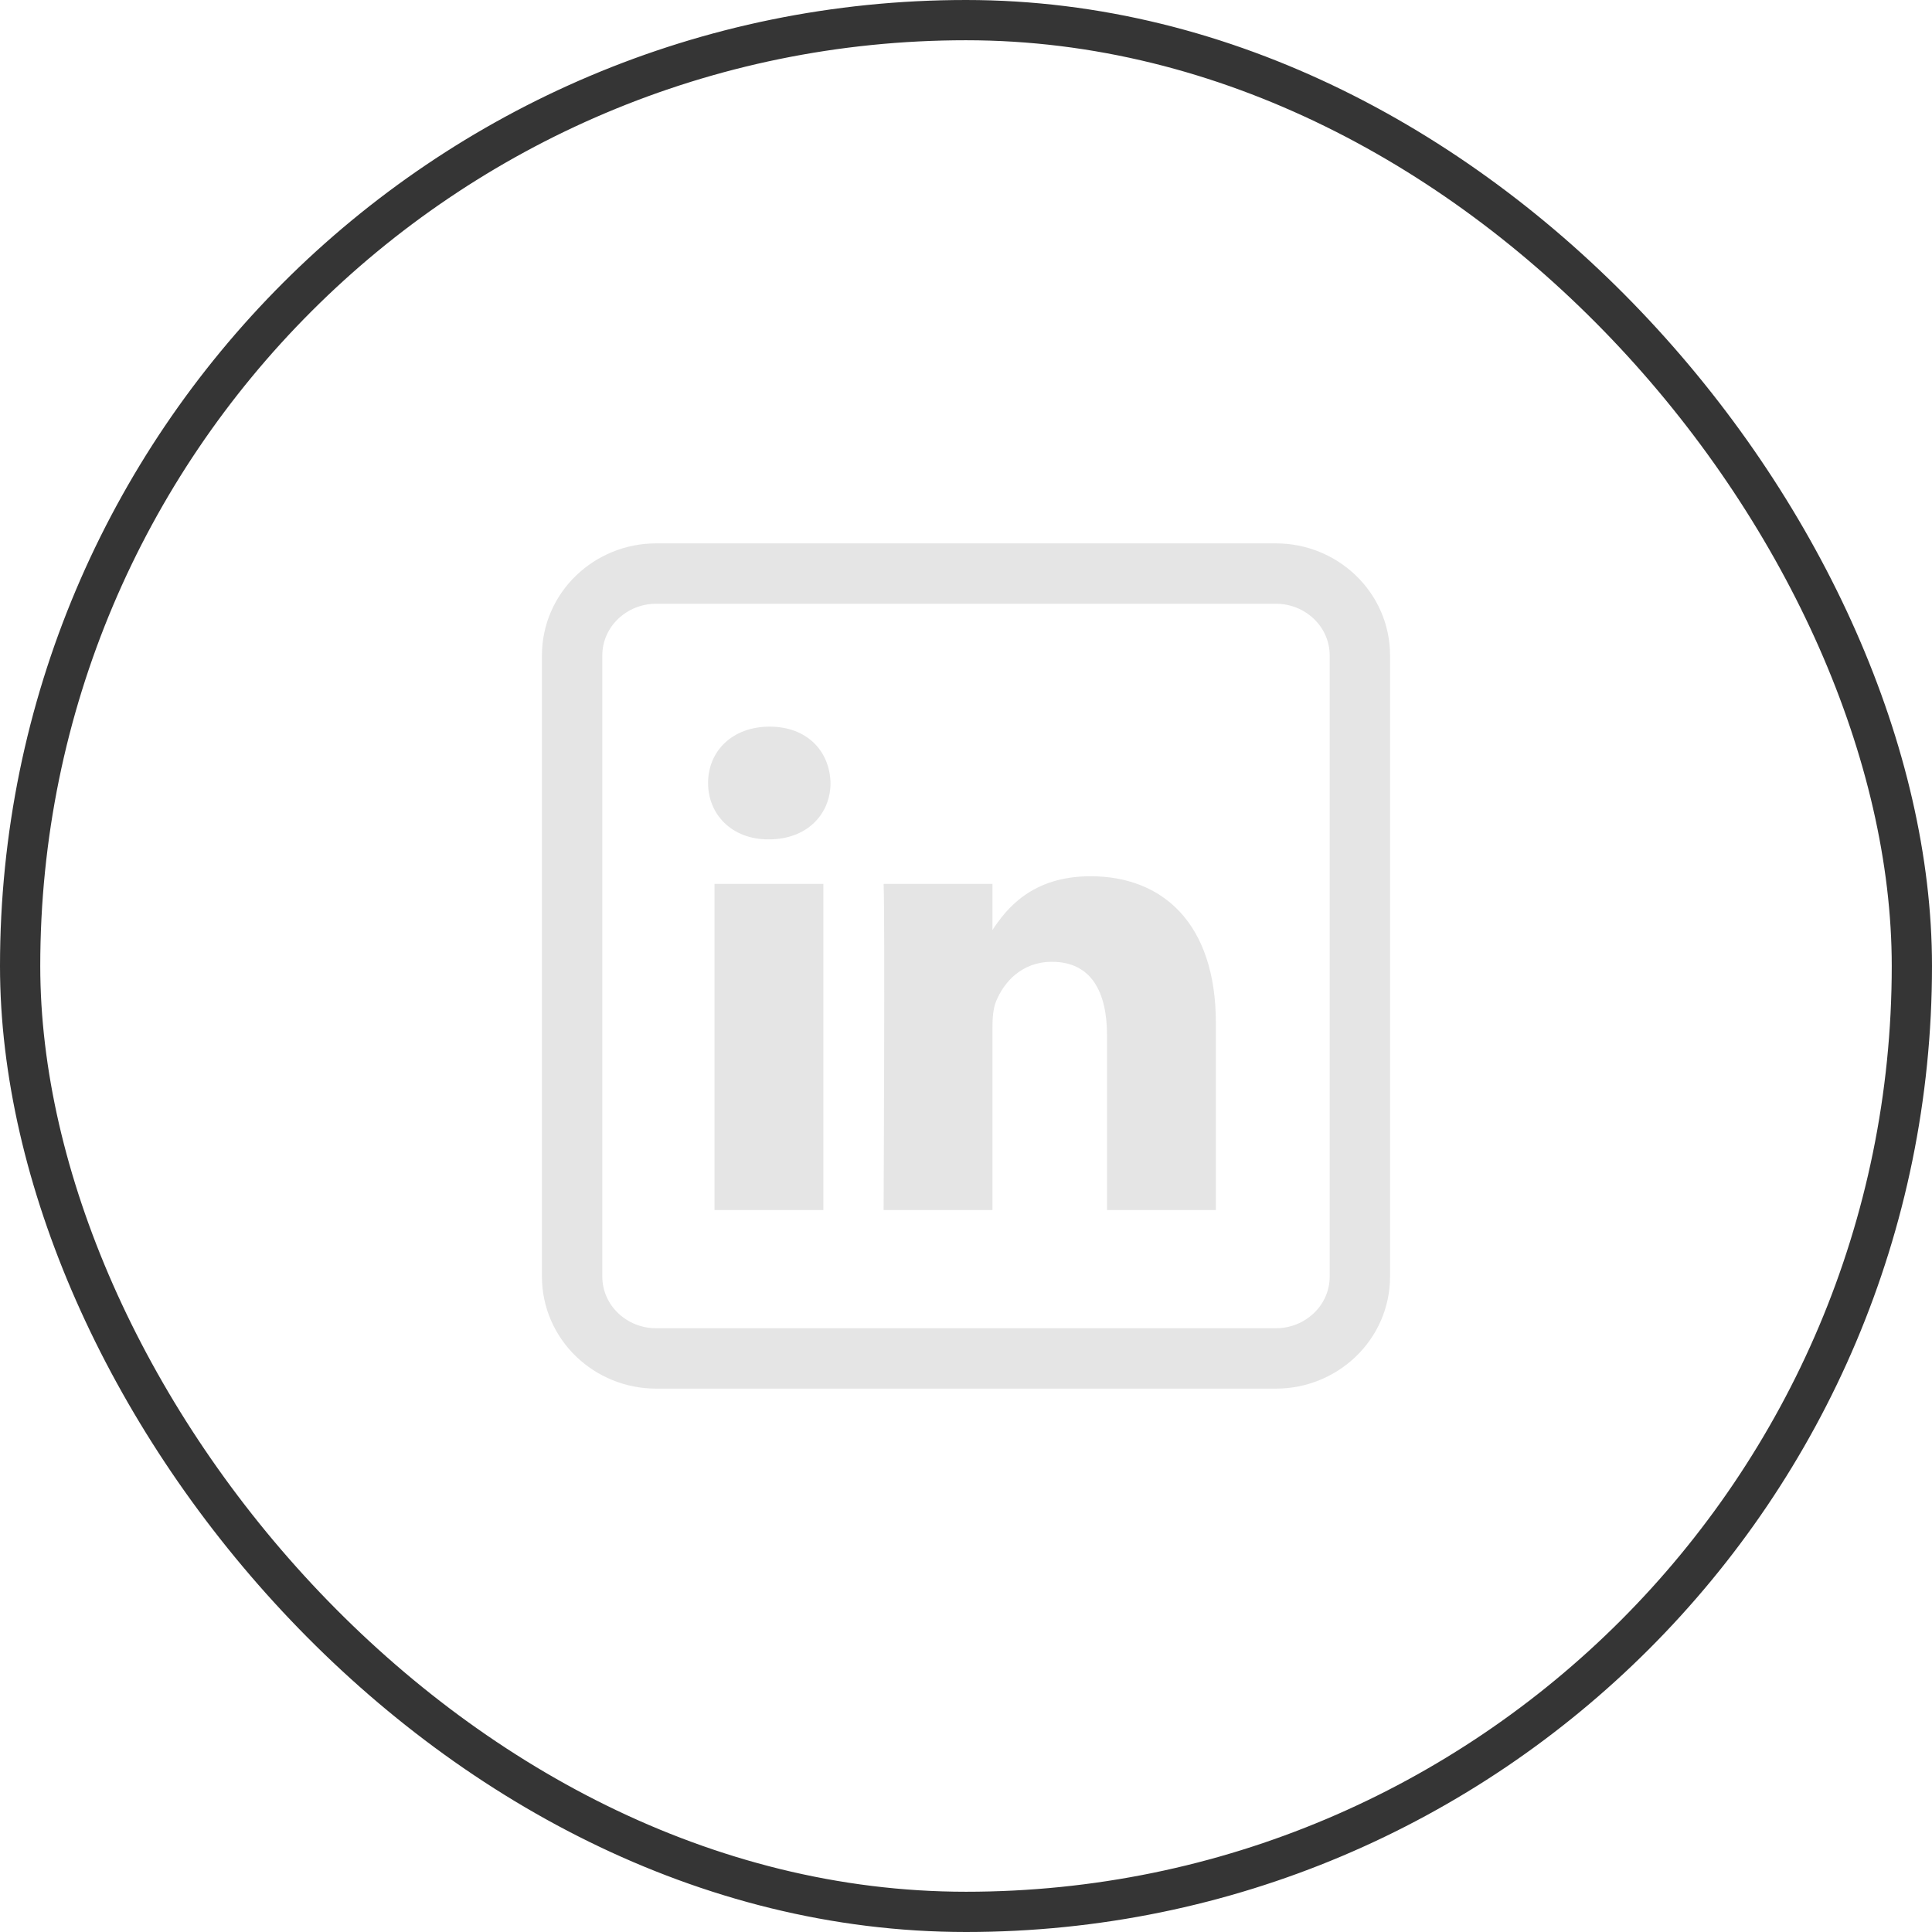 <?xml version="1.0" encoding="UTF-8"?> <svg xmlns="http://www.w3.org/2000/svg" width="48" height="48" viewBox="0 0 48 48" fill="none"> <rect x="0.5" y="0.5" width="47" height="47" rx="23.5" stroke="#353535"></rect> <path d="M16.299 14.25C15.173 14.25 14.214 15.139 14.214 16.289C14.214 16.289 14.214 16.289 14.214 16.289V31.711C14.214 32.862 15.173 33.75 16.299 33.75H31.701C32.827 33.75 33.786 32.862 33.786 31.711V16.289C33.786 15.139 32.828 14.25 31.701 14.25H16.299Z" stroke="#E5E5E5" stroke-width="1.5"></path> <path d="M20.456 30.064V21.96H17.752V30.064H20.456H20.456ZM19.104 20.854C20.047 20.854 20.634 20.231 20.634 19.454C20.617 18.658 20.047 18.053 19.122 18.053C18.197 18.053 17.592 18.658 17.592 19.454C17.592 20.231 18.179 20.854 19.087 20.854H19.104L19.104 20.854ZM21.953 30.064H24.657V25.539C24.657 25.297 24.675 25.054 24.746 24.881C24.942 24.397 25.387 23.896 26.134 23.896C27.112 23.896 27.504 24.639 27.504 25.729V30.064H30.208V25.417C30.208 22.928 28.874 21.77 27.095 21.77C25.636 21.77 24.995 22.582 24.639 23.135H24.657V21.96H21.953C21.988 22.72 21.953 30.064 21.953 30.064L21.953 30.064Z" fill="#E5E5E5"></path> </svg> 